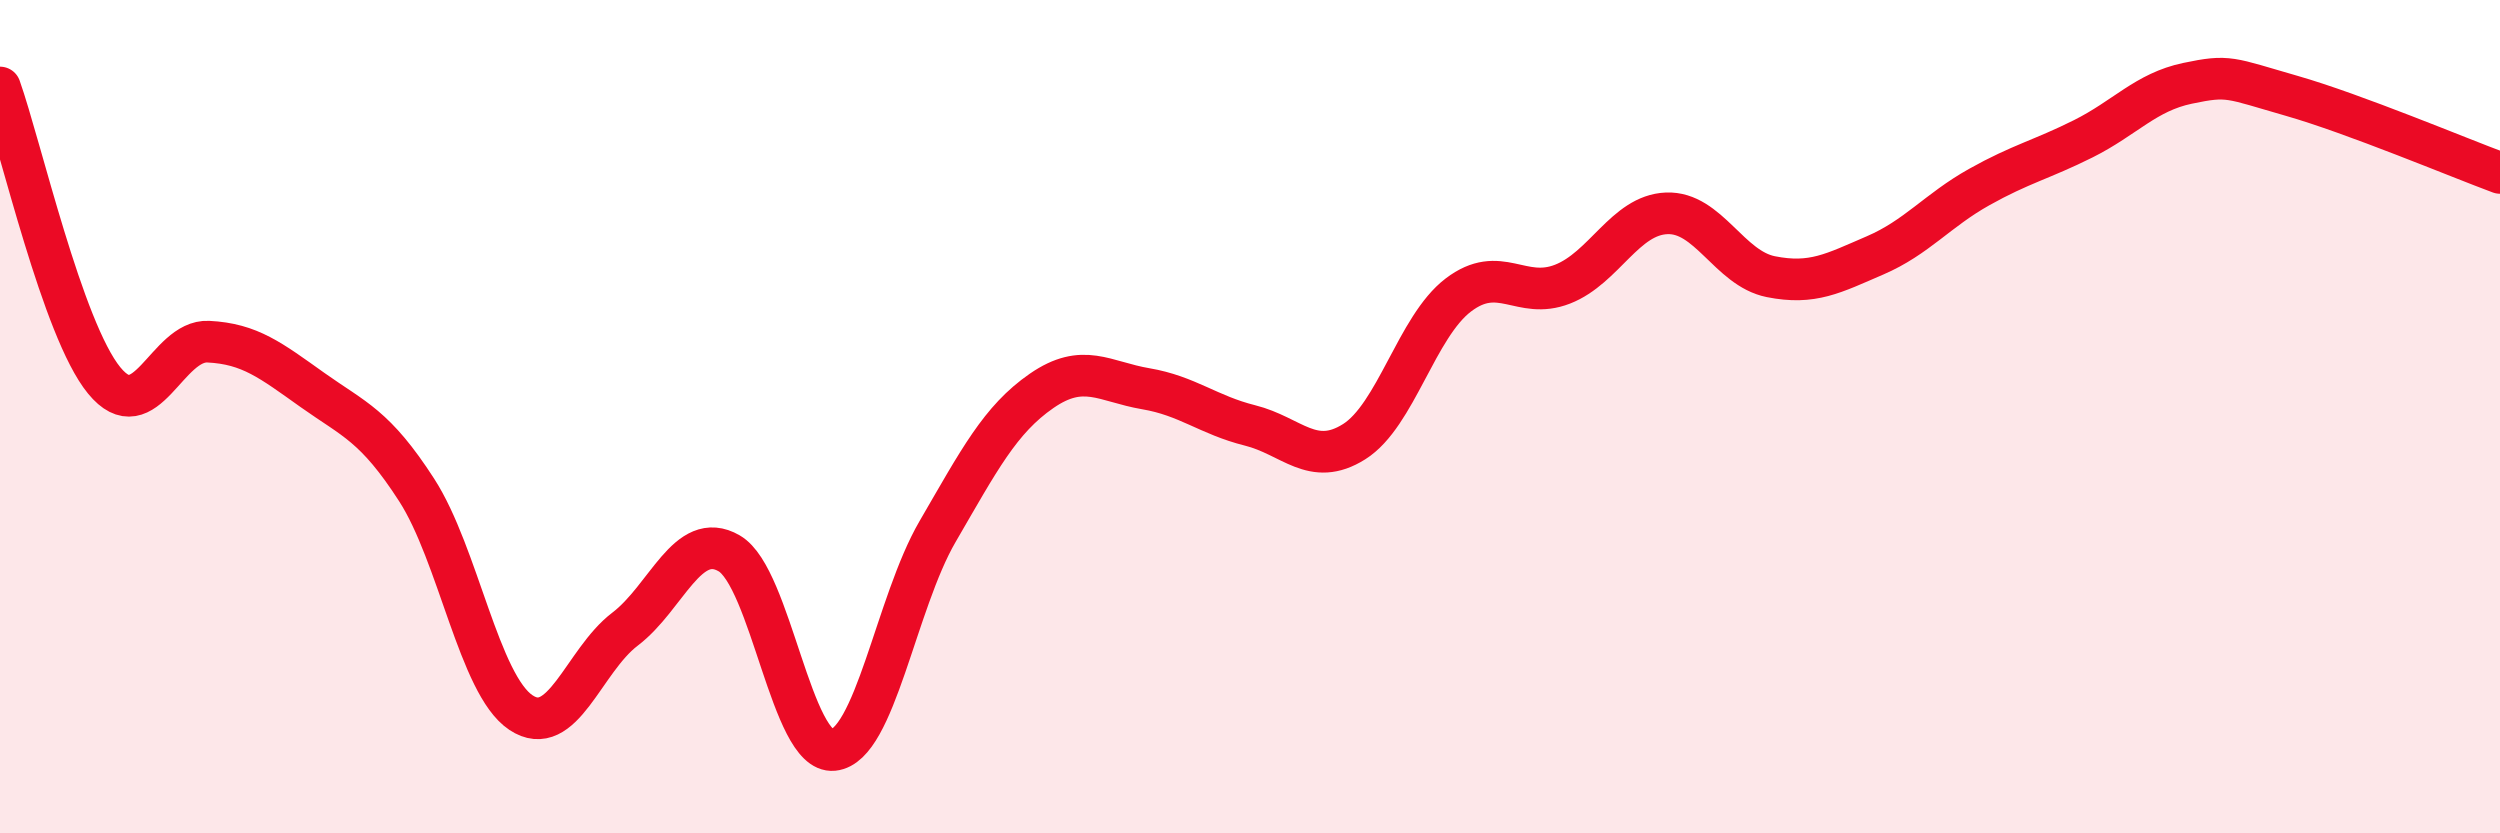 
    <svg width="60" height="20" viewBox="0 0 60 20" xmlns="http://www.w3.org/2000/svg">
      <path
        d="M 0,2.1 C 0.5,3.51 1.5,7.91 2.5,9.13 C 3.5,10.35 4,8.15 5,8.2 C 6,8.25 6.5,8.65 7.5,9.36 C 8.5,10.07 9,10.21 10,11.76 C 11,13.31 11.5,16.43 12.5,17.1 C 13.5,17.77 14,15.86 15,15.1 C 16,14.34 16.5,12.7 17.5,13.28 C 18.5,13.86 19,18.1 20,18 C 21,17.9 21.5,14.48 22.5,12.76 C 23.5,11.04 24,10.07 25,9.38 C 26,8.69 26.5,9.16 27.5,9.33 C 28.5,9.5 29,9.96 30,10.21 C 31,10.46 31.5,11.23 32.5,10.6 C 33.5,9.97 34,7.84 35,7.08 C 36,6.32 36.5,7.21 37.5,6.82 C 38.5,6.43 39,5.16 40,5.12 C 41,5.08 41.5,6.44 42.5,6.64 C 43.5,6.84 44,6.56 45,6.13 C 46,5.7 46.5,5.05 47.5,4.49 C 48.5,3.93 49,3.83 50,3.33 C 51,2.83 51.5,2.21 52.5,2 C 53.5,1.79 53.5,1.87 55,2.3 C 56.5,2.73 59,3.78 60,4.15L60 20L0 20Z"
        fill="#EB0A25"
        opacity="0.1"
        stroke-linecap="round"
        stroke-linejoin="round"
      />
      <path
        d="M 0,2.1 C 0.5,3.51 1.5,7.91 2.5,9.13 C 3.5,10.35 4,8.15 5,8.2 C 6,8.25 6.5,8.65 7.5,9.36 C 8.5,10.07 9,10.21 10,11.76 C 11,13.31 11.5,16.43 12.5,17.1 C 13.5,17.77 14,15.86 15,15.1 C 16,14.34 16.5,12.7 17.5,13.28 C 18.5,13.86 19,18.1 20,18 C 21,17.9 21.5,14.48 22.5,12.76 C 23.5,11.04 24,10.07 25,9.38 C 26,8.69 26.5,9.16 27.5,9.33 C 28.5,9.5 29,9.96 30,10.21 C 31,10.46 31.5,11.23 32.5,10.6 C 33.5,9.97 34,7.84 35,7.08 C 36,6.32 36.5,7.21 37.5,6.82 C 38.5,6.43 39,5.16 40,5.12 C 41,5.08 41.5,6.44 42.5,6.64 C 43.5,6.84 44,6.56 45,6.13 C 46,5.7 46.5,5.05 47.5,4.49 C 48.5,3.93 49,3.83 50,3.33 C 51,2.83 51.5,2.21 52.5,2 C 53.5,1.79 53.5,1.87 55,2.3 C 56.5,2.73 59,3.78 60,4.15"
        stroke="#EB0A25"
        stroke-width="1"
        fill="none"
        stroke-linecap="round"
        stroke-linejoin="round"
      />
    </svg>
  